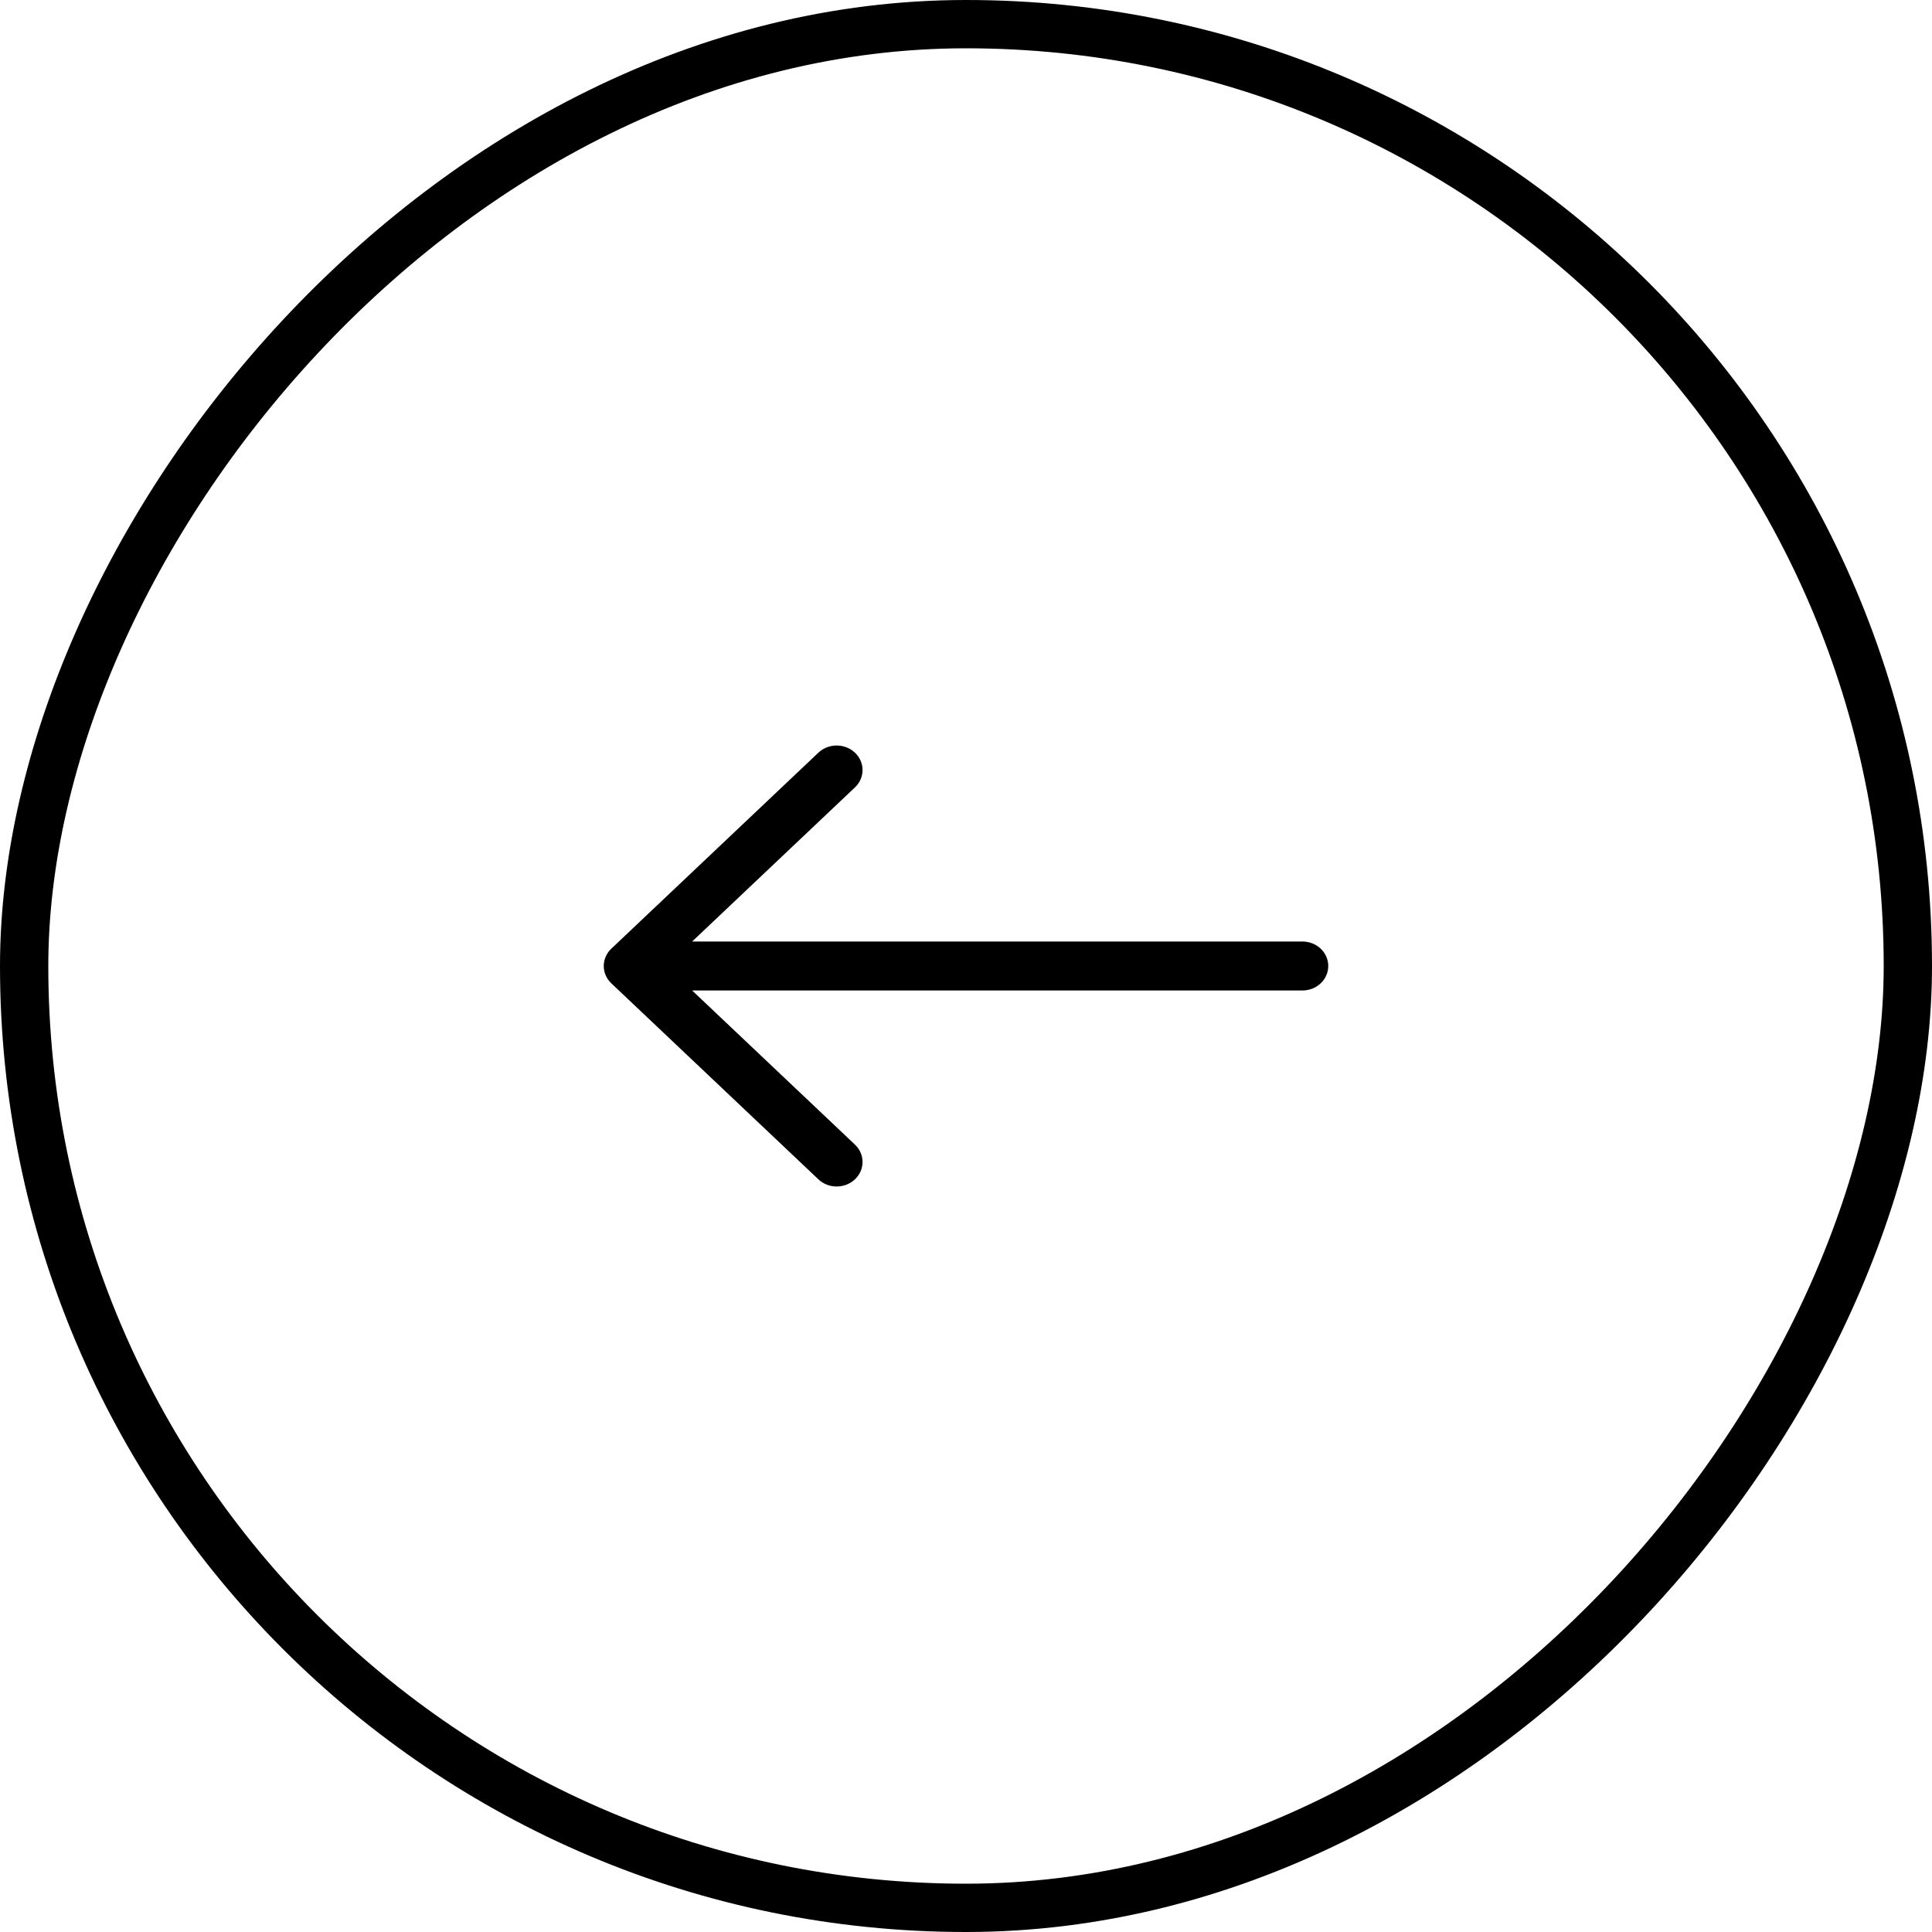 <svg width="40" height="40" viewBox="0 0 40 40" fill="none" xmlns="http://www.w3.org/2000/svg">
<rect x="-0.5" y="0.5" width="39" height="39" rx="19.5" transform="matrix(-1 0 0 1 39 0)" stroke="black"/>
<path fill-rule="evenodd" clip-rule="evenodd" d="M27.5 20C27.5 19.866 27.444 19.736 27.343 19.641C27.243 19.546 27.106 19.493 26.964 19.493H14.33L17.701 16.302C17.802 16.206 17.858 16.077 17.858 15.943C17.858 15.808 17.802 15.679 17.701 15.584C17.601 15.488 17.464 15.435 17.322 15.435C17.18 15.435 17.043 15.488 16.943 15.584L12.657 19.641C12.607 19.688 12.568 19.744 12.541 19.806C12.514 19.867 12.5 19.933 12.5 20C12.5 20.067 12.514 20.133 12.541 20.194C12.568 20.256 12.607 20.312 12.657 20.359L16.943 24.416C17.043 24.512 17.18 24.565 17.322 24.565C17.464 24.565 17.601 24.512 17.701 24.416C17.802 24.321 17.858 24.192 17.858 24.057C17.858 23.923 17.802 23.794 17.701 23.698L14.33 20.507H26.964C27.106 20.507 27.243 20.454 27.343 20.359C27.444 20.264 27.5 20.134 27.5 20Z" fill="black"/>
</svg>
